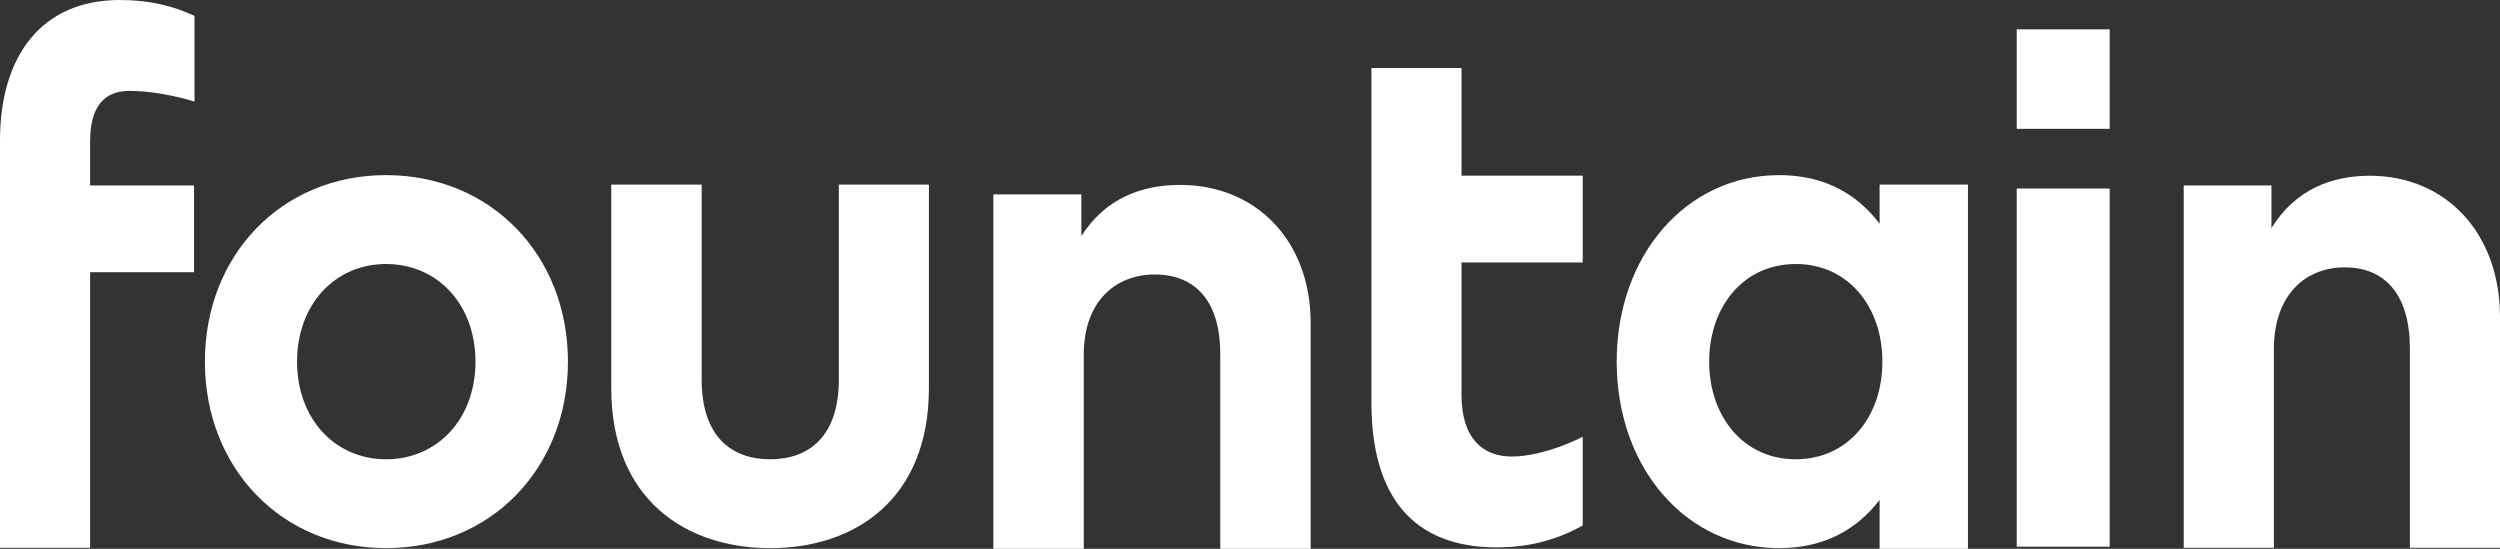 <?xml version="1.0" encoding="UTF-8"?> <svg xmlns="http://www.w3.org/2000/svg" width="123" height="27" viewBox="0 0 123 27" fill="none"><rect x="0" y="0" width="123" height="27" fill="#333333" stroke="none"/><path fill-rule="evenodd" clip-rule="evenodd" d="M27.943 17.793C27.943 23.046 24.142 26.968 18.995 26.968C13.865 26.968 10.081 23.046 10.081 17.793C10.081 12.539 13.865 8.616 18.995 8.616C24.142 8.616 27.943 12.539 27.943 17.793ZM14.615 17.793C14.615 20.617 16.49 22.596 18.995 22.596C21.518 22.596 23.393 20.617 23.393 17.793C23.393 14.968 21.518 12.989 18.995 12.989C16.49 12.989 14.615 14.968 14.615 17.793ZM37.897 26.968C33.755 26.968 30.074 24.594 30.074 19.088V9.084H34.522V18.674C34.522 21.463 35.971 22.596 37.897 22.596C39.806 22.596 41.271 21.463 41.271 18.674V9.084H45.703V19.088C45.703 24.594 42.038 26.968 37.897 26.968ZM64.485 15.899V27H60.037V17.41C60.037 14.873 58.861 13.505 56.815 13.505C54.907 13.505 53.321 14.801 53.321 17.446V27H48.873V9.565H53.202V11.616C54.378 9.763 56.168 9.097 58.06 9.097C61.809 9.097 64.485 11.85 64.485 15.899ZM92.477 27V24.594C91.386 26.015 89.801 26.968 87.534 26.968C82.967 26.968 79.541 23.028 79.541 17.793C79.541 12.557 82.967 8.616 87.534 8.616C89.801 8.616 91.386 9.57 92.477 11.009V9.084H96.823V27H92.477ZM84.091 17.793C84.091 20.456 85.745 22.596 88.353 22.596C90.892 22.596 92.613 20.545 92.613 17.793C92.613 15.04 90.892 12.989 88.353 12.989C85.745 12.989 84.091 15.13 84.091 17.793Z" fill="white"></path><path fill-rule="evenodd" clip-rule="evenodd" d="M99.223 26.897H103.796V9.275H99.223V26.897Z" fill="white"></path><path fill-rule="evenodd" clip-rule="evenodd" d="M123 15.601V26.952H118.566V17.146C118.566 14.552 117.394 13.154 115.356 13.154C113.454 13.154 111.874 14.479 111.874 17.183V26.952H107.44V9.125H111.755V11.223C112.927 9.327 114.711 8.647 116.596 8.647C120.333 8.647 123 11.462 123 15.601ZM4.433 6.973C4.433 5.299 5.079 4.471 6.37 4.471C7.922 4.471 9.569 4.995 9.569 4.995V0.782C8.569 0.31 7.386 0 5.894 0C2.055 0 0 2.741 0 6.917V9.125V13.393V18.029V26.952H4.433V13.393H9.546V9.125H4.433V6.973ZM77.869 21.486C77.731 21.57 75.948 22.461 74.37 22.461C73.011 22.461 71.907 21.633 71.907 19.425V12.912H77.869V11.664V8.644H71.907V3.346H67.474V5.962V8.644V12.912V14.313V19.811C67.474 24.448 69.546 26.931 73.639 26.931C75.342 26.931 76.698 26.507 77.869 25.854V21.486Z" fill="white"></path><path fill-rule="evenodd" clip-rule="evenodd" d="M99.223 6.338H103.796V1.443H99.223V6.338Z" fill="white"></path></svg> 